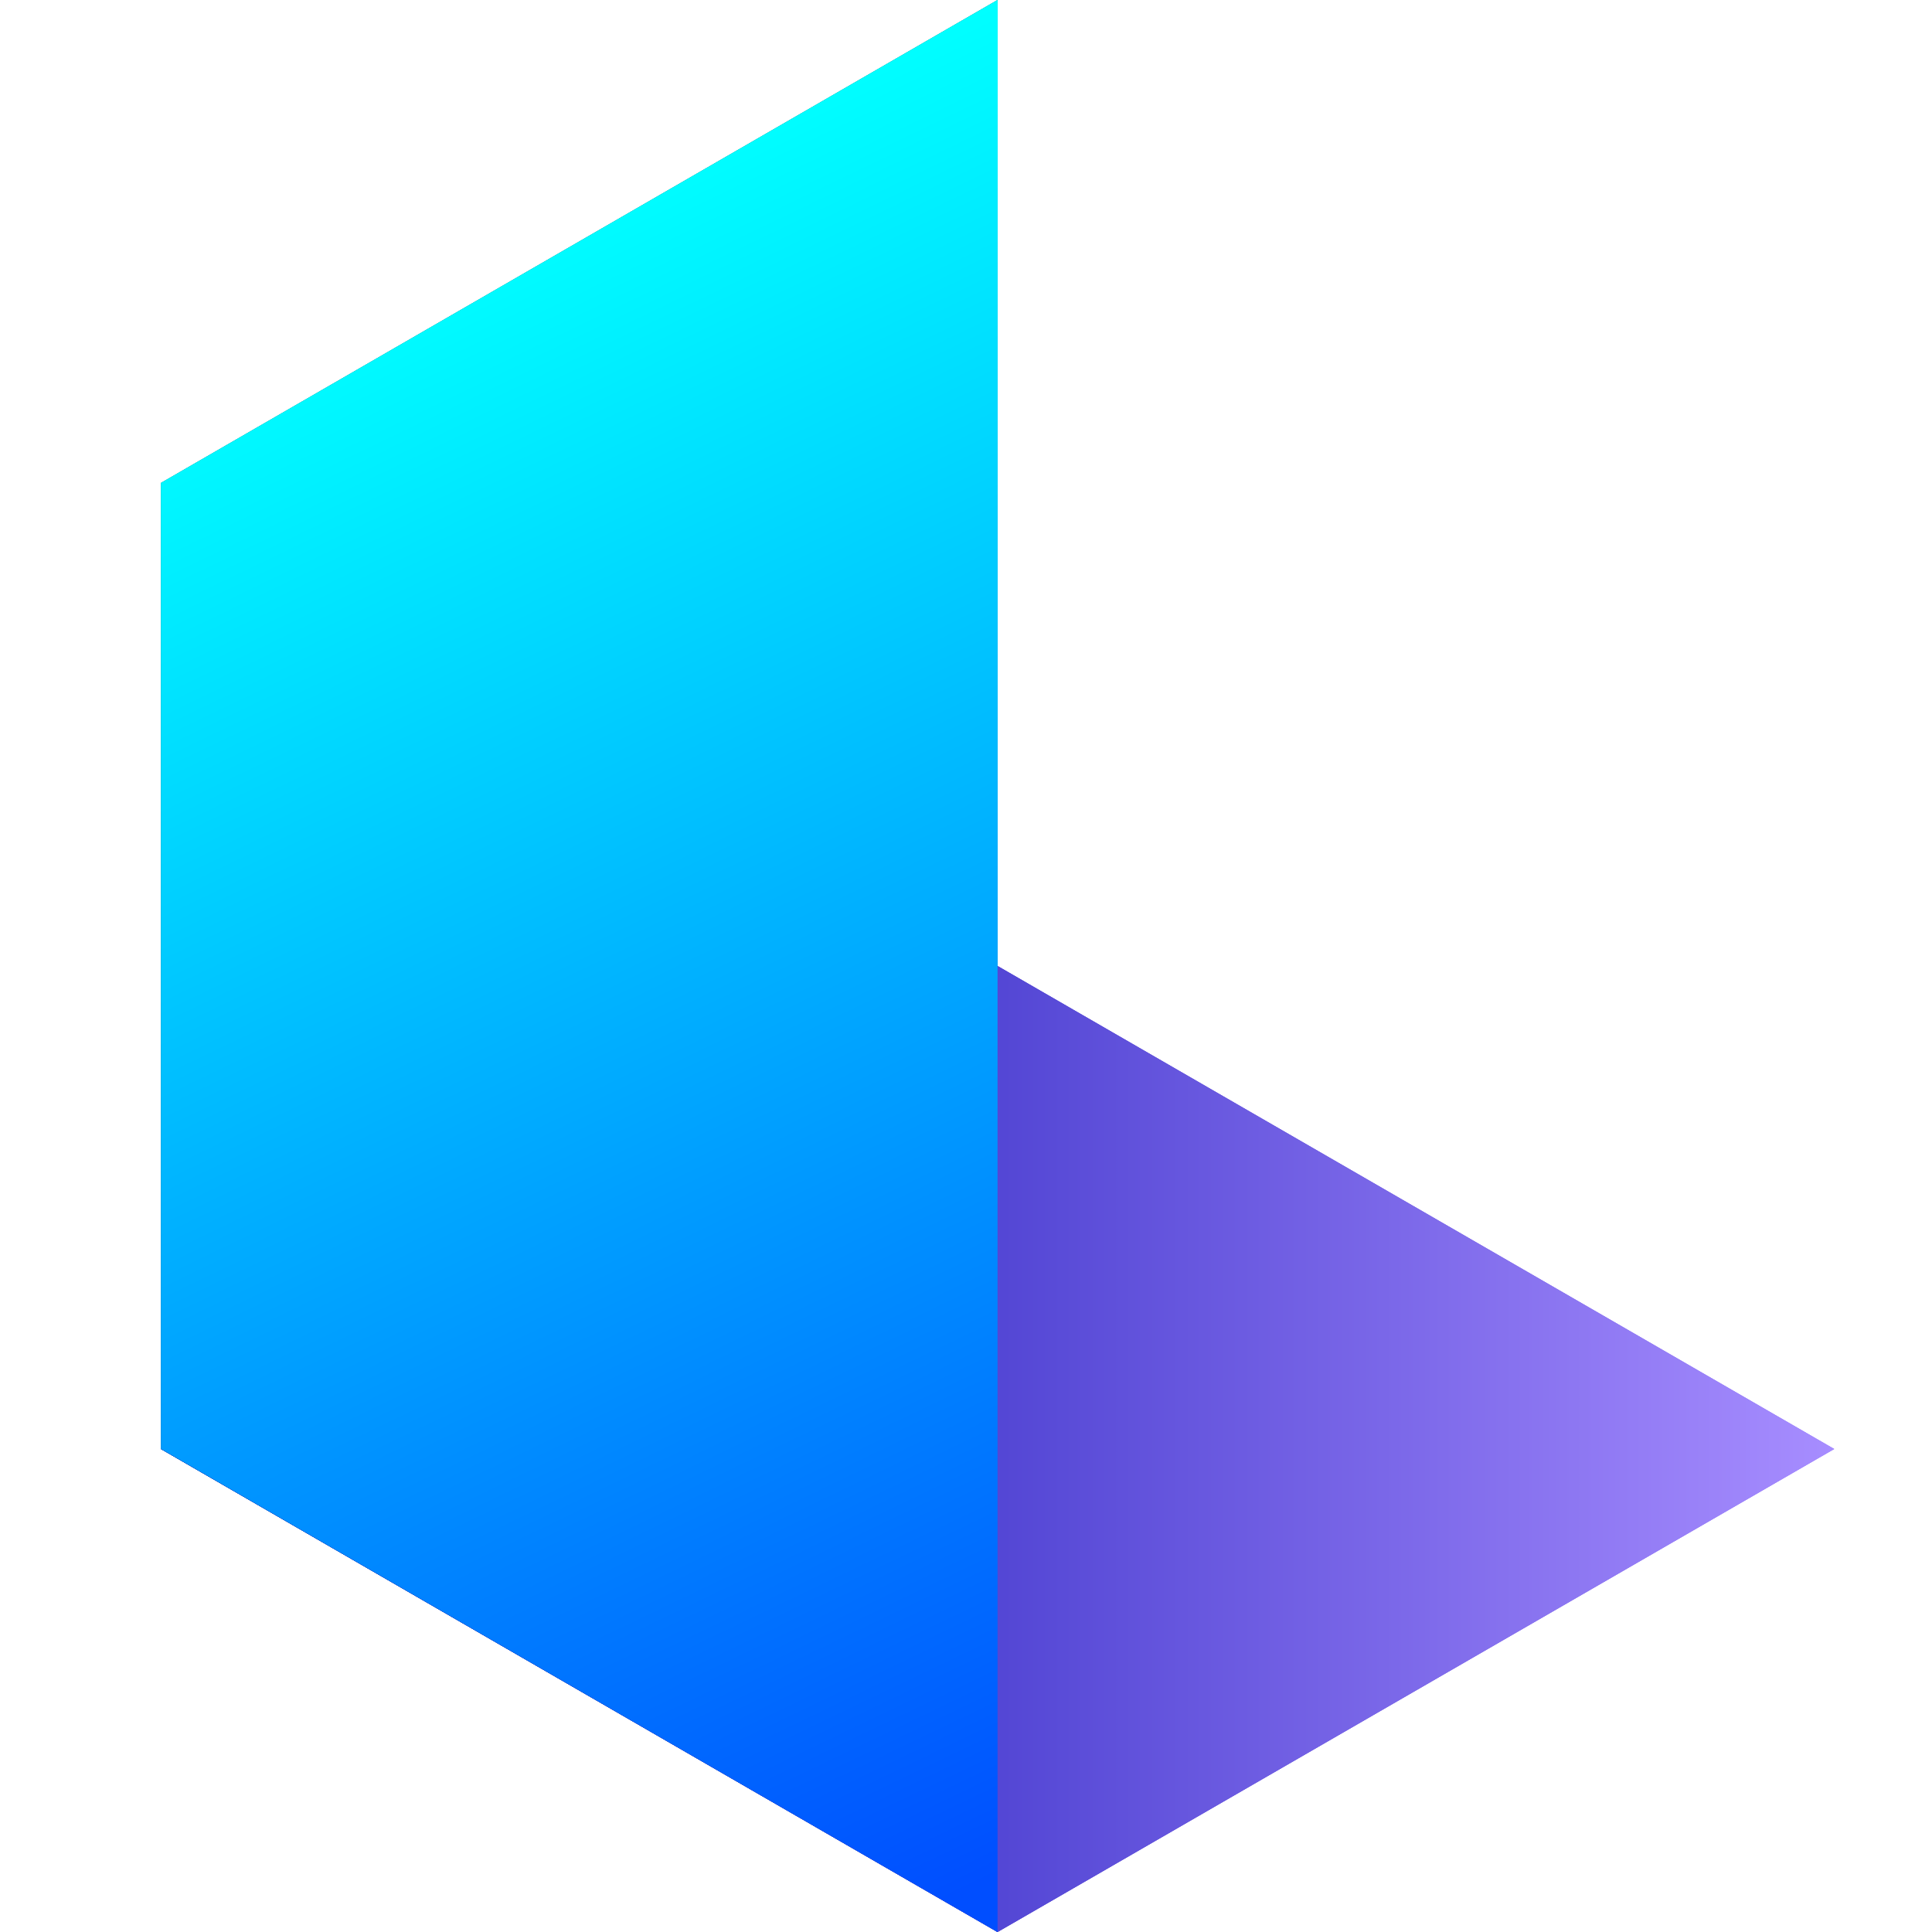 <svg height="1em" style="flex:none;line-height:1" viewBox="0 0 24 24" width="1em" xmlns="http://www.w3.org/2000/svg"><title>Luma</title><path d="M2 5.999L12.392 0v24L2 18V5.999z" fill="#000"></path><path d="M12.392 24L2 18l10.392-6 10.393 6-10.393 6z" fill="url(#lobe-icons-luma-fill-0)"></path><path d="M12.392 24L2 18l10.392-6 10.393 6-10.393 6z" fill="url(#lobe-icons-luma-fill-1)"></path><path d="M2 5.999L12.392 0v24L2 18V5.999z" fill="url(#lobe-icons-luma-fill-2)" style="mix-blend-mode:screen"></path><path d="M12.392 24L2 18l10.392-6 10.393 6-10.393 6z" fill="url(#lobe-icons-luma-fill-3)" style="mix-blend-mode:overlay"></path><path d="M2 5.999L12.392 0v24L2 18V5.999z" fill="url(#lobe-icons-luma-fill-4)" style="mix-blend-mode:overlay"></path><defs><linearGradient gradientUnits="userSpaceOnUse" id="lobe-icons-luma-fill-0" x1="2" x2="22.785" y1="18" y2="18"><stop stop-color="#00A"></stop><stop offset="1" stop-color="#A78DFF"></stop></linearGradient><linearGradient gradientUnits="userSpaceOnUse" id="lobe-icons-luma-fill-1" x1="2" x2="22.785" y1="18" y2="18"><stop stop-color="#00A"></stop><stop offset="1" stop-color="#A78DFF"></stop></linearGradient><linearGradient gradientUnits="userSpaceOnUse" id="lobe-icons-luma-fill-2" x1="13.748" x2="4.672" y1="22.642" y2="3.745"><stop stop-color="#004EFF"></stop><stop offset="1" stop-color="#0FF"></stop></linearGradient><linearGradient gradientUnits="userSpaceOnUse" id="lobe-icons-luma-fill-3" x1="2" x2="22.785" y1="18" y2="18"><stop stop-color="#00A"></stop><stop offset="1" stop-color="#A78DFF"></stop></linearGradient><linearGradient gradientUnits="userSpaceOnUse" id="lobe-icons-luma-fill-4" x1="13.748" x2="4.672" y1="22.642" y2="3.745"><stop stop-color="#004EFF"></stop><stop offset="1" stop-color="#0FF"></stop></linearGradient></defs></svg>